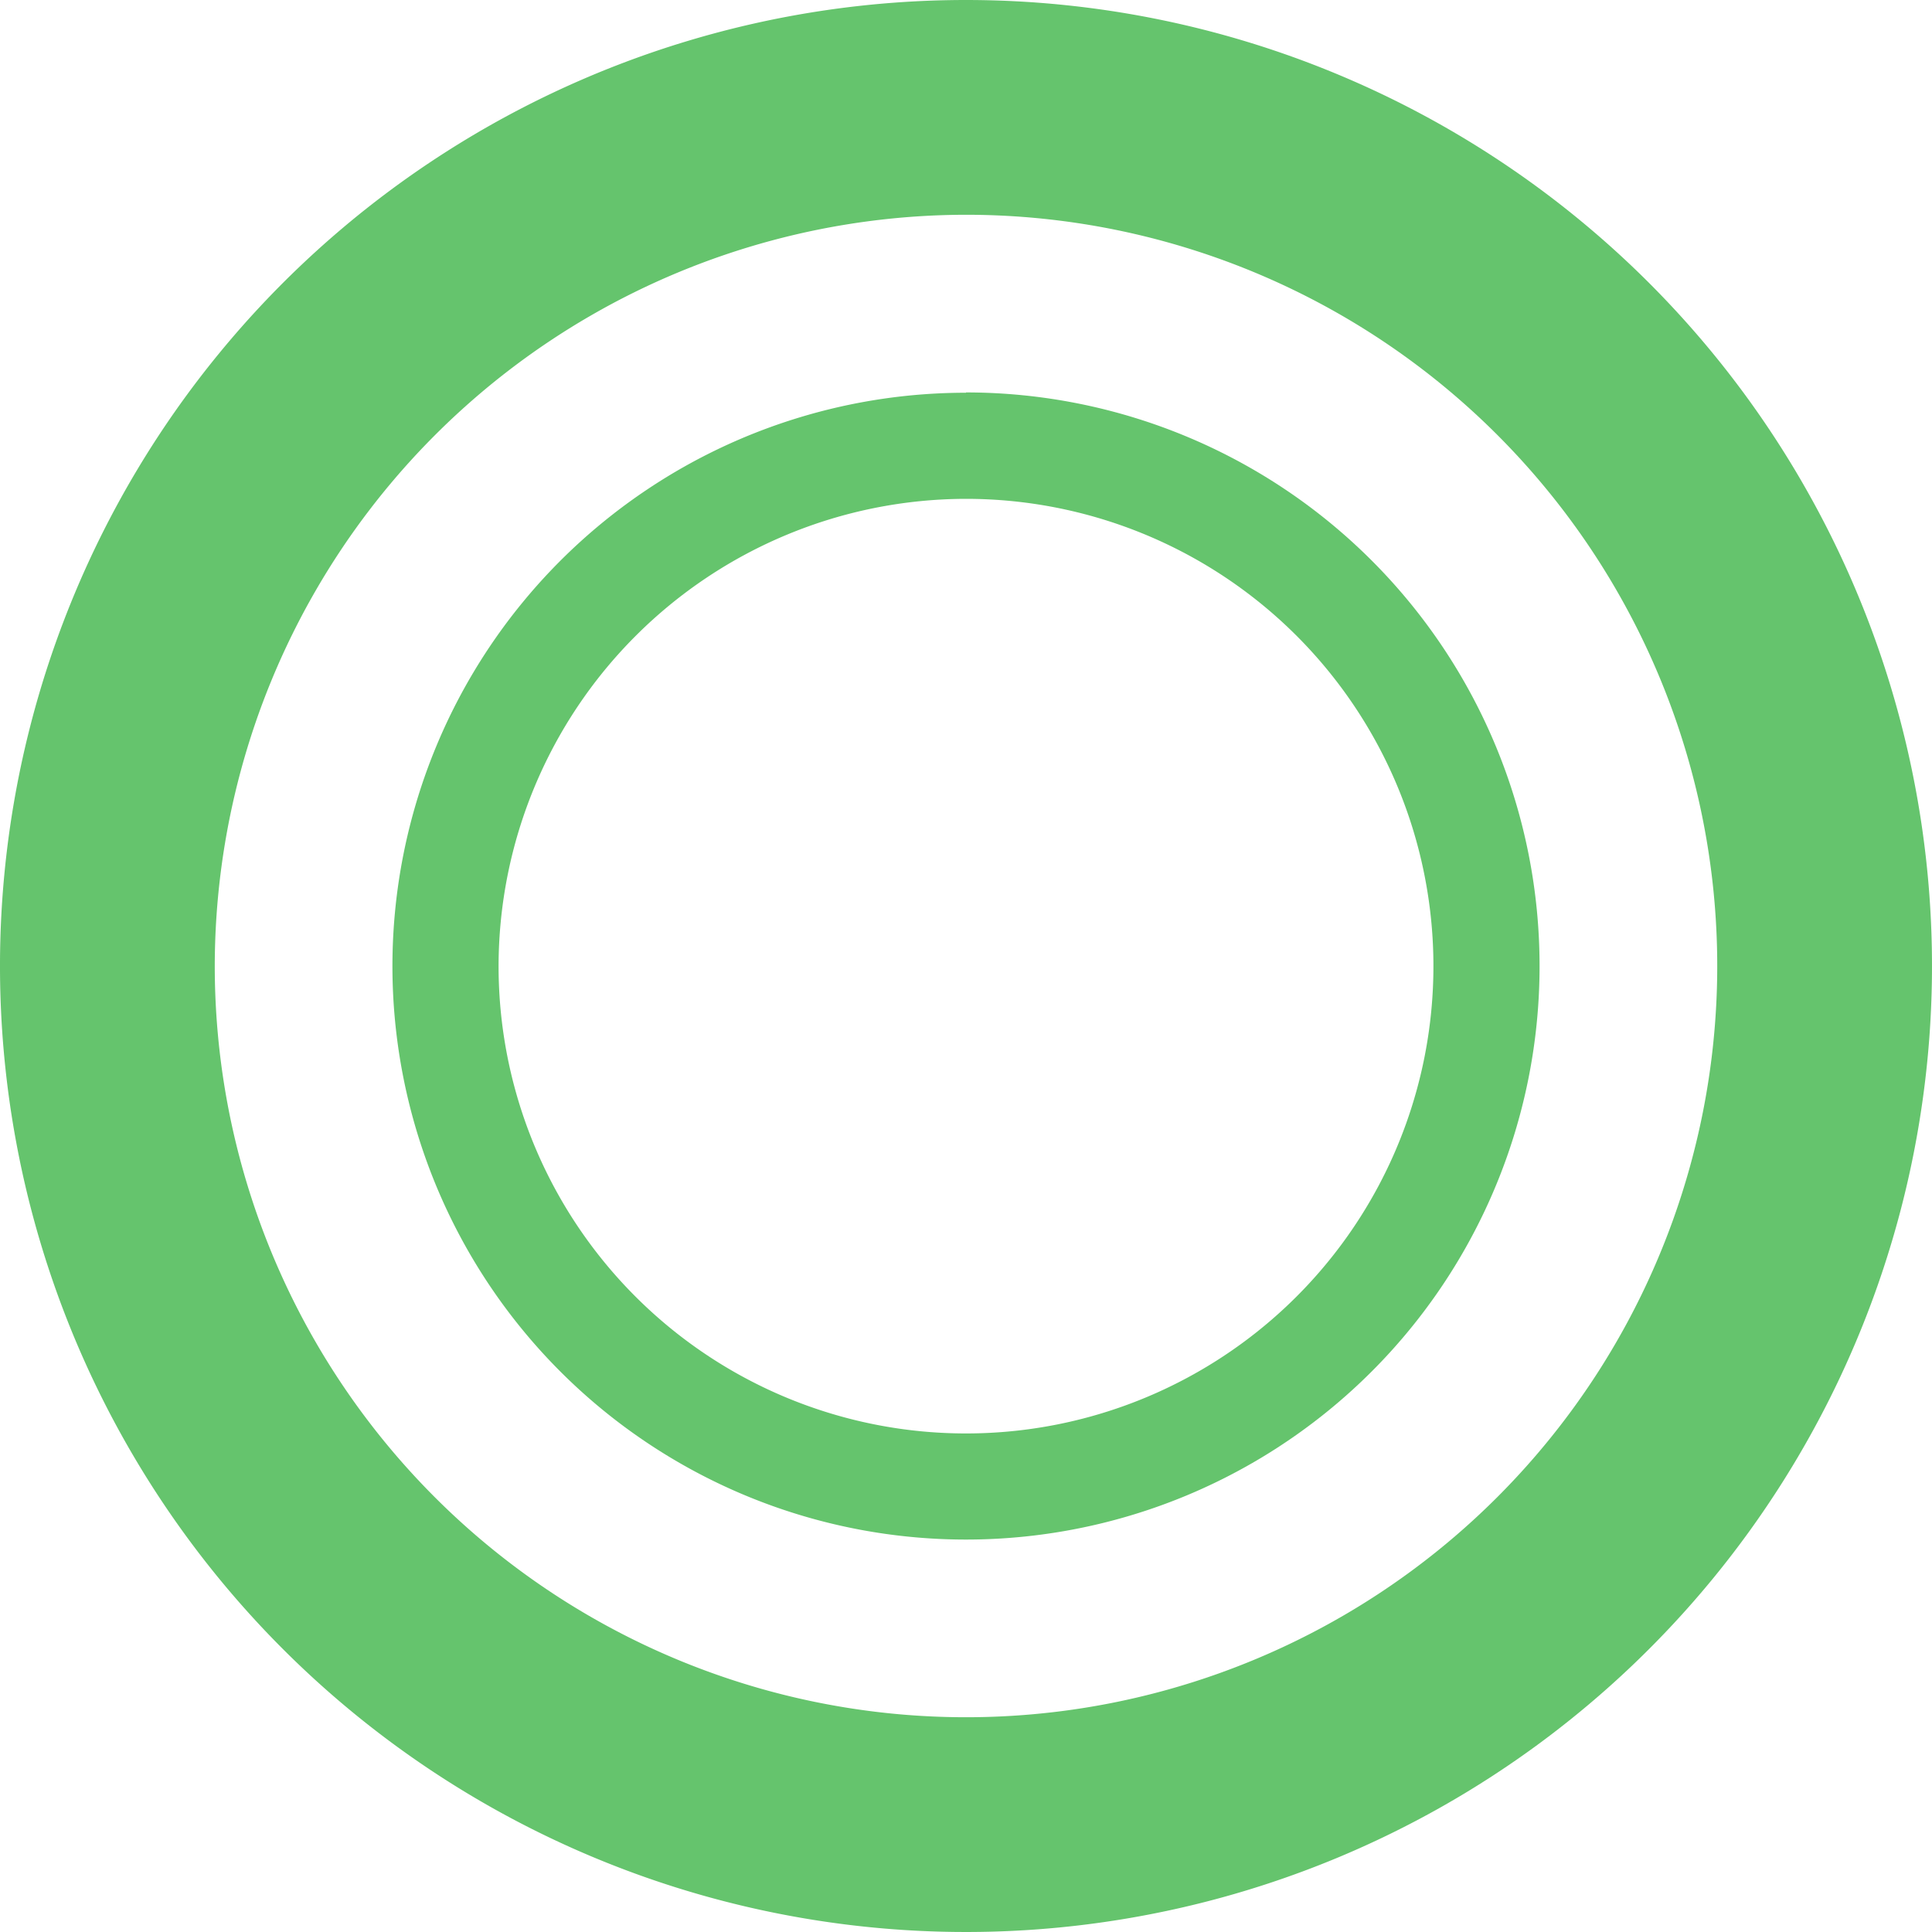 <svg xmlns="http://www.w3.org/2000/svg" width="534" height="534" fill="none"><path fill="#65C46D" d="M267 59.361A207.64 207.64 0 1 1 59.361 267 207.888 207.888 0 0 1 267 59.361ZM267 0A266.999 266.999 0 0 0 78.203 455.797a267.002 267.002 0 0 0 290.974 57.879 267.003 267.003 0 0 0 86.621-435.474A267.002 267.002 0 0 0 267 0Z"/><path fill="#65C46D" d="M267 137.88c25.552 0 50.531 7.575 71.777 21.768a129.17 129.17 0 0 1 47.584 57.965 129.135 129.135 0 0 1-28.006 140.759 129.224 129.224 0 0 1-140.796 27.999 129.192 129.192 0 0 1-57.981-47.571 129.141 129.141 0 0 1-21.773-71.759 129.307 129.307 0 0 1 37.889-91.282A129.378 129.378 0 0 1 267 137.88Zm0-29.328a158.558 158.558 0 0 0-88.075 26.71 158.497 158.497 0 0 0-58.389 71.128 158.449 158.449 0 0 0-9.021 91.571 158.483 158.483 0 0 0 43.387 81.15 158.54 158.54 0 0 0 81.17 43.375 158.57 158.57 0 0 0 91.595-9.019 158.529 158.529 0 0 0 71.147-58.373 158.46 158.46 0 0 0 26.717-88.053 158.447 158.447 0 0 0-12.043-60.676 158.527 158.527 0 0 0-85.802-85.824A158.563 158.563 0 0 0 267 108.469"/></svg>